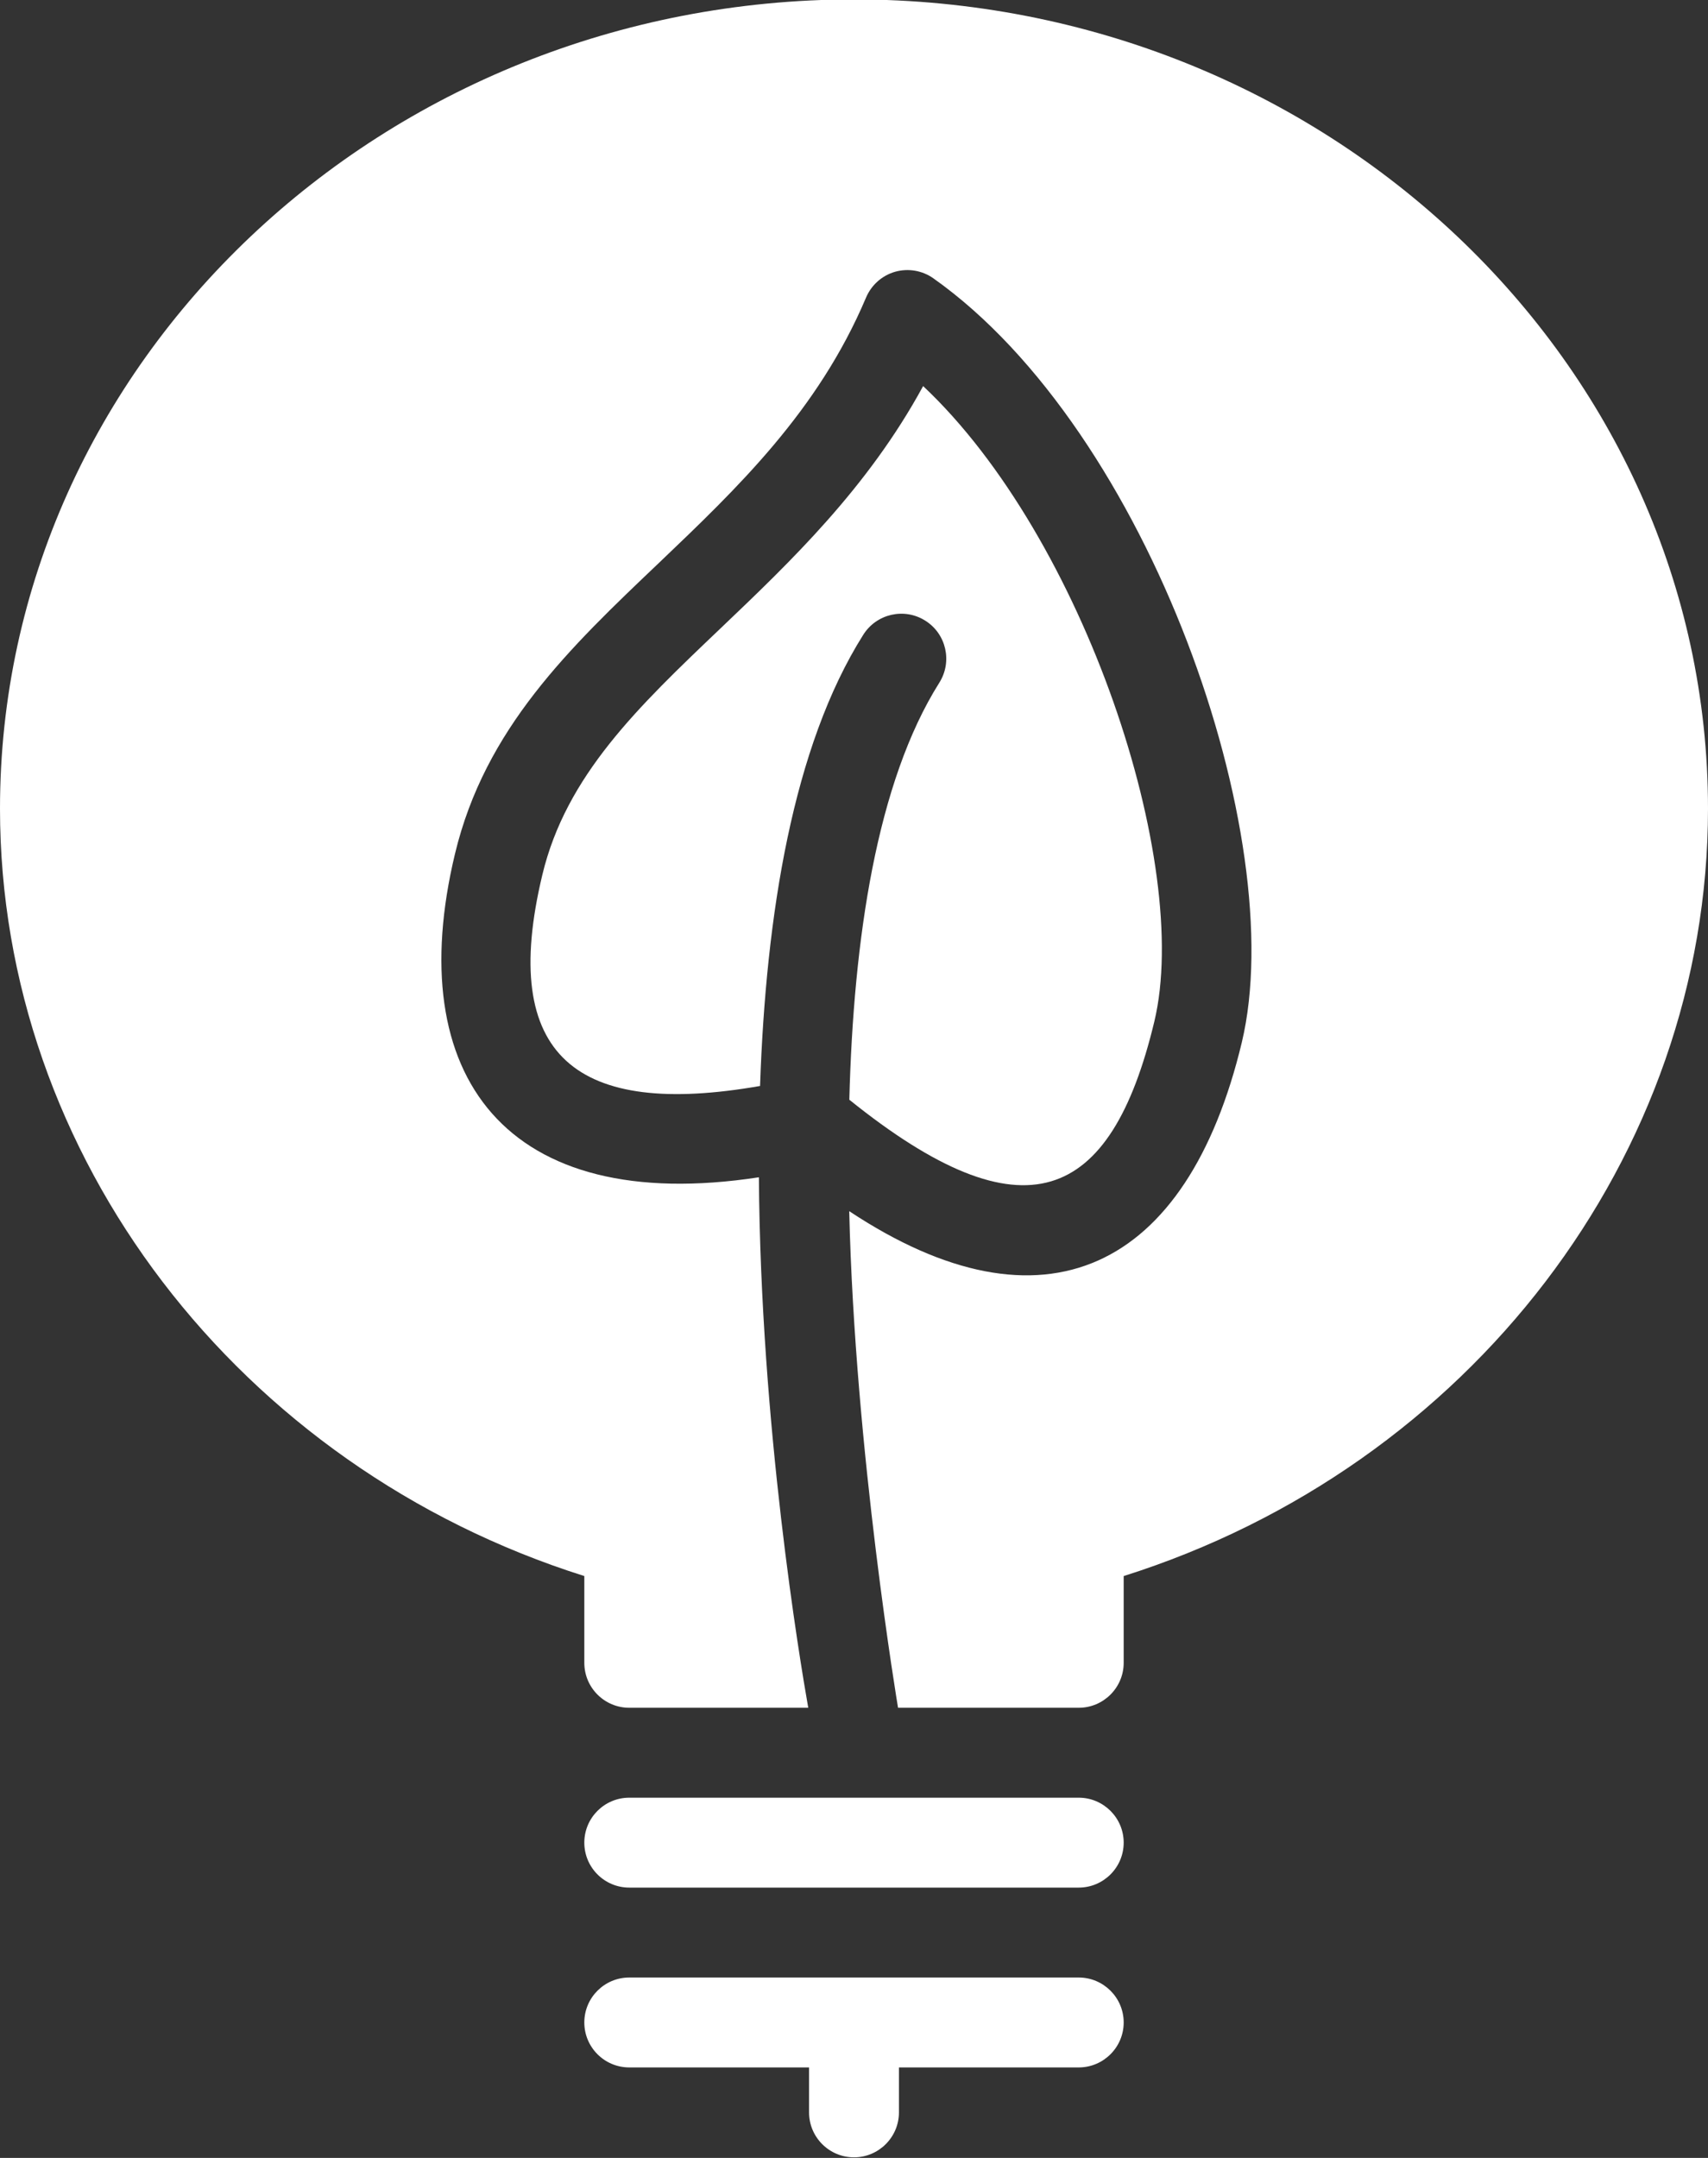 <?xml version="1.0" encoding="UTF-8" standalone="no"?>
<svg width="38px" height="48px" viewBox="0 0 38 48" version="1.1" xmlns="http://www.w3.org/2000/svg" xmlns:xlink="http://www.w3.org/1999/xlink">
    <rect x="0" y="0" width="38" height="48" fill="#333333" stroke="none"/>
    <!-- Generator: Sketch 40.2 (33826) - http://www.bohemiancoding.com/sketch -->
    <title>Group</title>
    <desc>Created with Sketch.</desc>
    <defs></defs>
    <g id="Page-1" stroke="none" stroke-width="1" fill="none" fill-rule="evenodd">
        <g id="25HOG_CONSEJOS_CALCULA_CO2_v3" transform="translate(-773, -268)" fill="#FFFFFF">
            <g id="Navegador-Asesor_Consumo" transform="translate(199, 243)">
                <g id="consumo" transform="translate(494, 0)">
                    <g id="icon-oferta-copy" transform="translate(50, 0)">
                        <g id="Group" transform="translate(30, 24)">
                            <path d="M18.896,25.462 C22.774,28.582 24.712,27.766 25.682,23.722 C26.52,20.222 24.124,12.96 20.538,9.588 C19.302,11.86 17.58,13.5 16.038,14.97 C14.192,16.728 12.596,18.248 12.066,20.46 C11.092,24.52 12.844,25.866 16.91,25.156 C17.04,21.35 17.64,17.602 19.206,15.12 C19.5,14.652 20.118,14.51 20.586,14.806 C21.052,15.098 21.194,15.716 20.898,16.186 C19.506,18.396 18.988,21.882 18.896,25.462" id="Fill-39"></path>
                            <path d="M19,0.987 C8.524,0.987 0,9.061 0,18.987 C0,26.713 5.306,33.629 13,36.057 L13,37.987 C13,38.539 13.448,38.987 14,38.987 L17.982,38.987 C17.796,37.929 16.922,32.733 16.884,27.187 C11.252,28.049 8.936,24.935 10.122,19.995 C10.79,17.205 12.668,15.415 14.658,13.523 C16.398,11.863 18.198,10.149 19.268,7.619 C19.386,7.341 19.622,7.129 19.914,7.045 C20.208,6.963 20.52,7.017 20.766,7.191 C25.58,10.597 28.712,19.651 27.628,24.187 C26.412,29.257 23.22,30.807 18.894,27.941 C19.018,33.283 19.98,38.987 19.98,38.987 L24,38.987 C24.55,38.987 25,38.539 25,37.987 L25,36.057 C32.692,33.629 38,26.713 38,18.987 C38,9.061 29.476,0.987 19,0.987" id="Fill-41"></path>
                            <path d="M24,40.987 L14,40.987 C13.448,40.987 13,41.435 13,41.987 C13,42.539 13.448,42.987 14,42.987 L24,42.987 C24.55,42.987 25,42.539 25,41.987 C25,41.435 24.55,40.987 24,40.987" id="Fill-43"></path>
                            <path d="M24,44.987 L14,44.987 C13.448,44.987 13,45.435 13,45.987 C13,46.539 13.448,46.987 14,46.987 L18,46.987 L18,47.987 C18,48.539 18.448,48.987 19,48.987 C19.55,48.987 20,48.539 20,47.987 L20,46.987 L24,46.987 C24.55,46.987 25,46.539 25,45.987 C25,45.435 24.55,44.987 24,44.987" id="Fill-45"></path>
                        </g>
                    </g>
                </g>
            </g>
        </g>
    </g>
</svg>